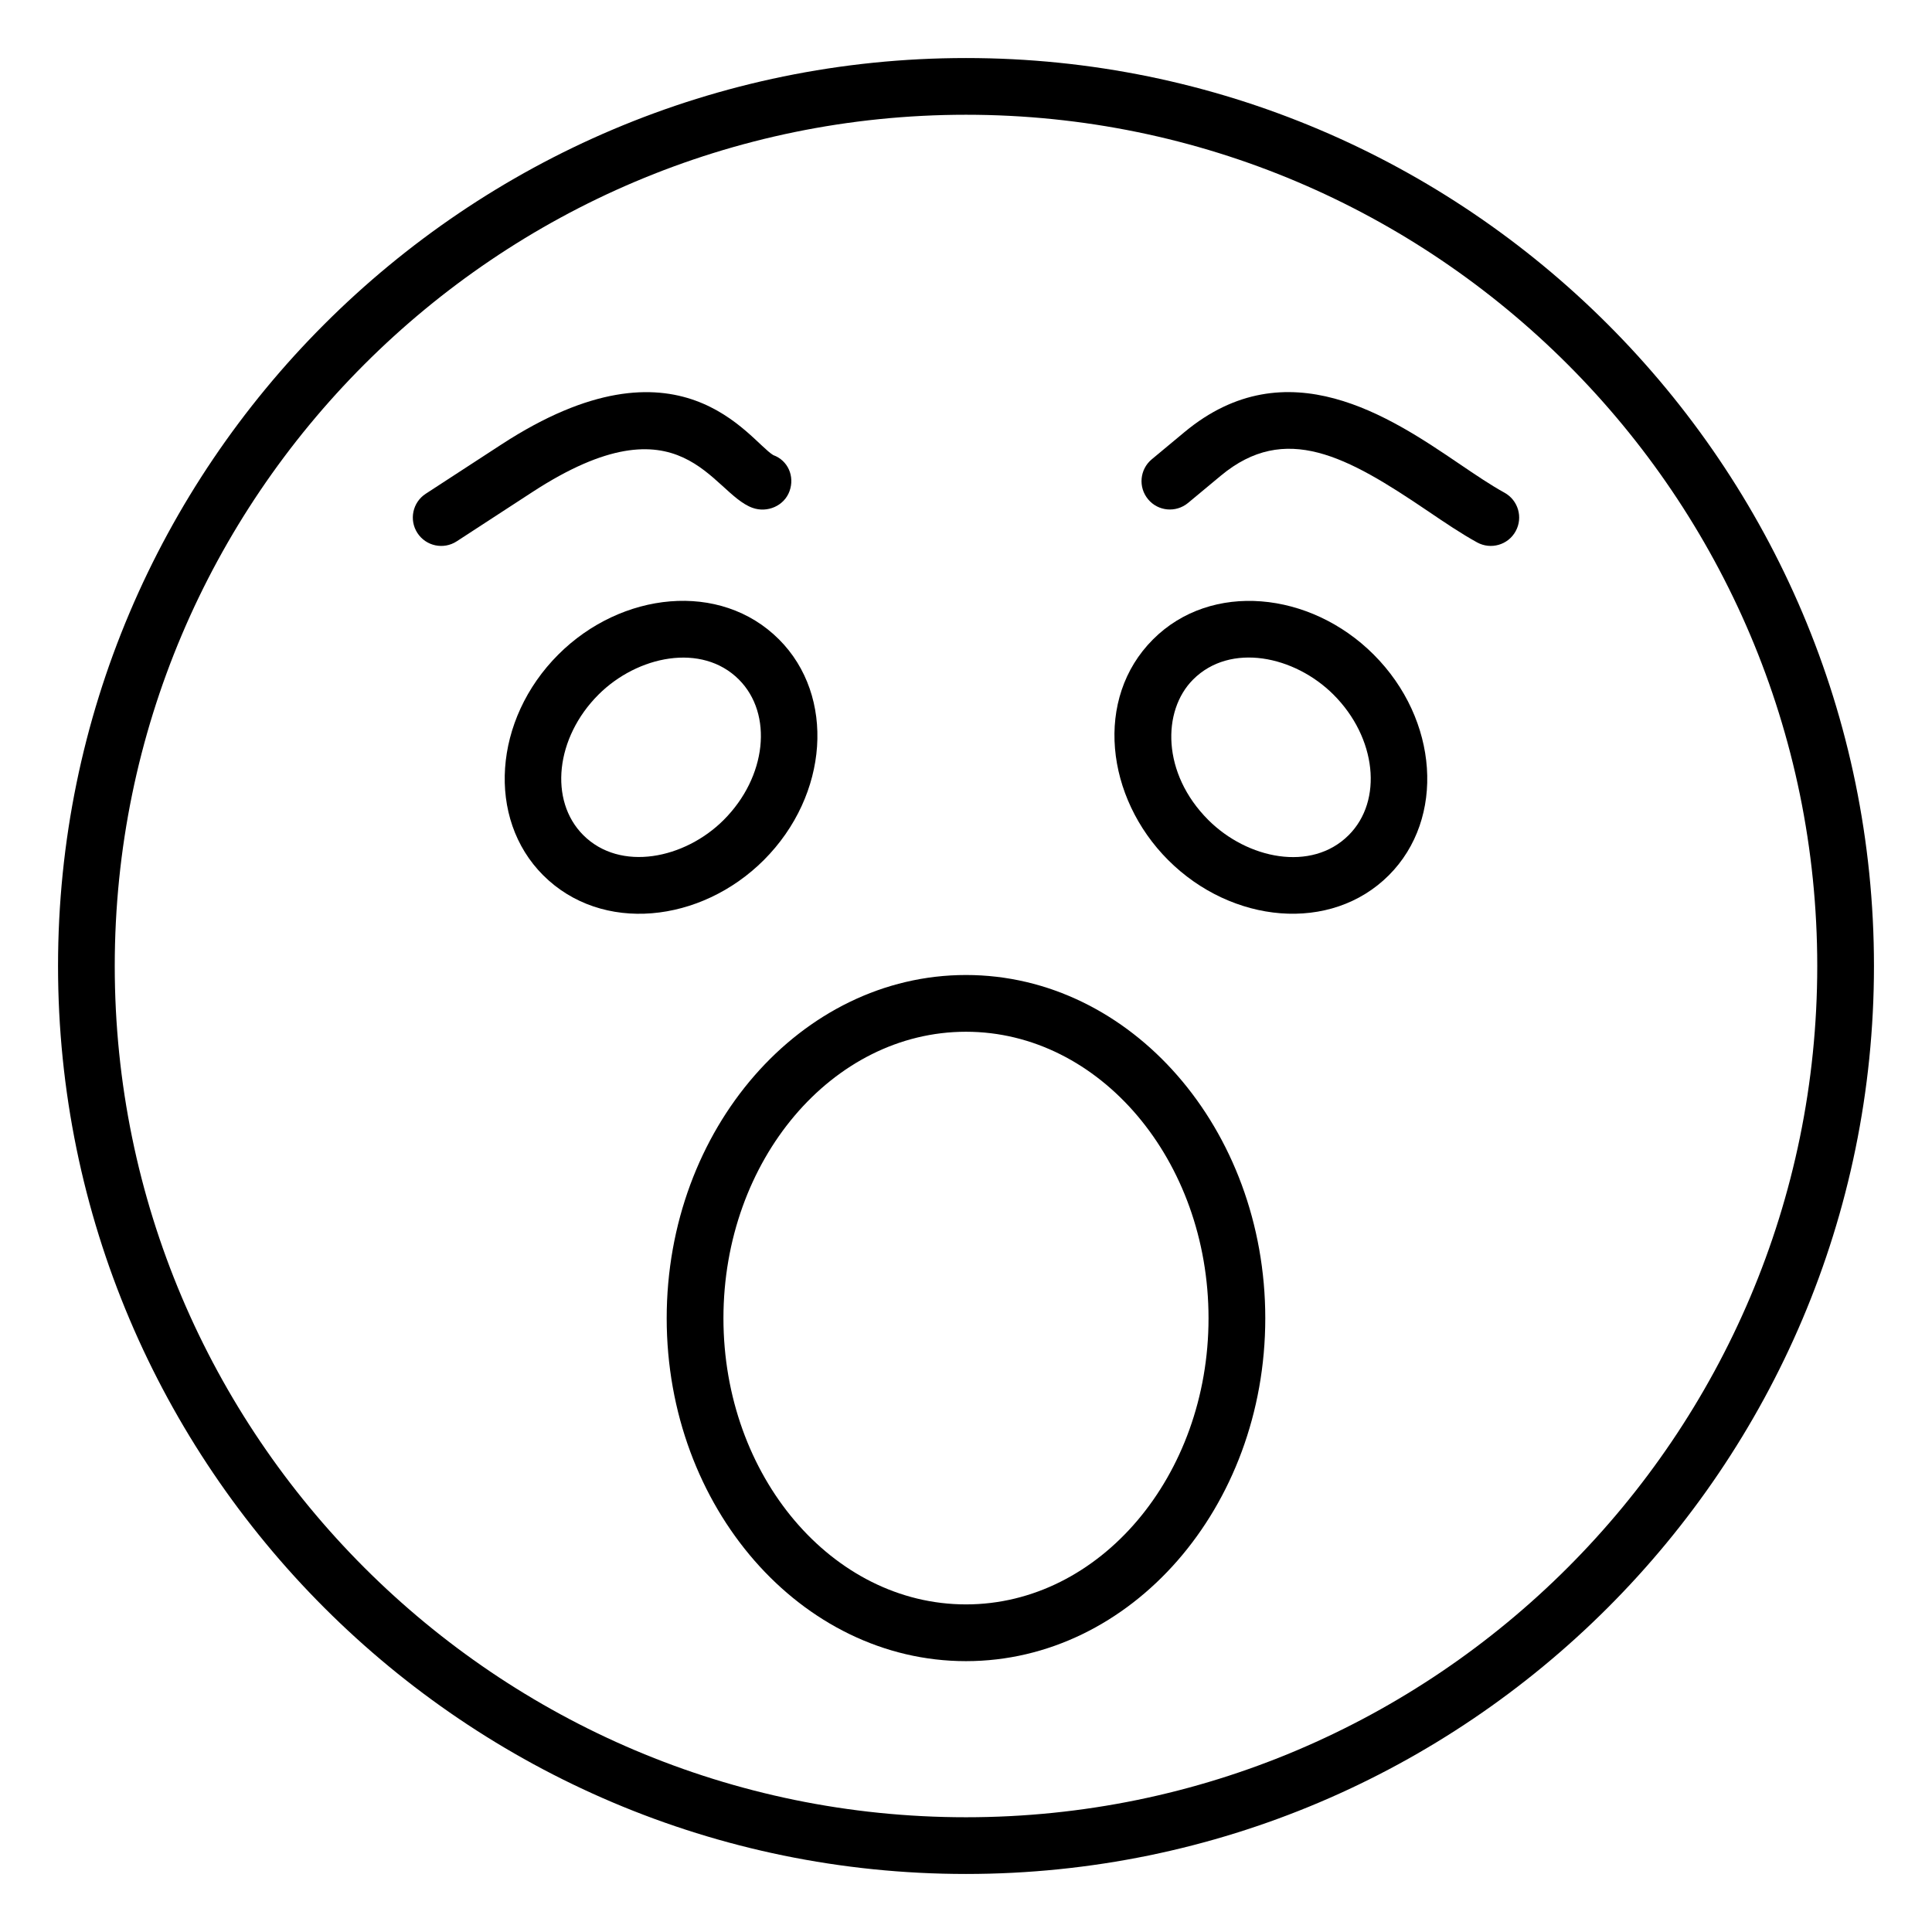 <?xml version="1.0" encoding="UTF-8"?>
<!-- Uploaded to: SVG Repo, www.svgrepo.com, Generator: SVG Repo Mixer Tools -->
<svg fill="#000000" width="800px" height="800px" version="1.1" viewBox="144 144 512 512" xmlns="http://www.w3.org/2000/svg">
 <g>
  <path d="m400 640.62c132.68 0 240.62-107.94 240.62-240.62s-107.95-240.62-240.62-240.62-240.62 107.94-240.62 240.62c0 132.68 107.95 240.62 240.62 240.62zm0-466.21c124.39 0 225.59 101.2 225.59 225.59s-101.2 225.59-225.59 225.59-225.59-101.2-225.59-225.59c0-124.39 101.2-225.59 225.59-225.59z"/>
  <path d="m320.68 493.35c0 50.105 35.578 90.871 79.316 90.871s79.316-40.762 79.316-90.871c0-50.16-35.578-90.965-79.316-90.965s-79.316 40.805-79.316 90.965zm79.316-75.926c35.438 0 64.277 34.062 64.277 75.926 0 41.812-28.836 75.832-64.277 75.832-35.438 0-64.277-34.02-64.277-75.832 0-41.863 28.836-75.926 64.277-75.926z"/>
  <path d="m291.96 317.46c-17.234 17.227-19.043 43.465-4.023 58.484 15.57 15.562 41.809 12.652 58.488-4.019 17.227-17.234 19.035-43.469 4.016-58.48-15.551-15.562-41.816-12.652-58.48 4.016zm43.832 43.832c-10.348 10.348-27.418 13.824-37.223 4.019-9.148-9.152-7.344-25.852 4.023-37.219 10.328-10.32 27.395-13.84 37.215-4.016 9.148 9.152 7.352 25.848-4.016 37.215z"/>
  <path d="m265.03 287.46 20.078-13.074c39.832-25.945 47.328 0.23 58.305 4.191 3.93 1.418 8.422-0.52 9.824-4.43 1.41-3.906-0.41-8.129-4.316-9.539-6.43-3.894-24.605-33.707-72.023-2.828l-20.078 13.074c-3.481 2.266-4.465 6.926-2.195 10.406 2.25 3.457 6.898 4.481 10.406 2.199z"/>
  <path d="m512.06 375.95c15.016-15.02 13.211-41.258-4.023-58.484-16.801-16.801-43.059-19.449-58.48-4.016-15.641 15.633-12.559 41.898 4.023 58.48 16.852 16.859 43.113 19.395 58.48 4.019zm-51.875-51.871c9.883-9.883 26.902-6.293 37.215 4.016 11.367 11.367 13.176 28.066 4.023 37.219-9.867 9.867-26.879 6.316-37.215-4.019-12.332-12.332-12.281-28.949-4.023-37.215z"/>
  <path d="m458.84 277.29 8.695-7.231c17.086-14.207 33.449-5.121 54.688 9.266 4.633 3.141 9.012 6.102 13.234 8.422 3.59 1.977 8.191 0.711 10.207-2.969 2.004-3.637 0.676-8.211-2.965-10.211-3.613-1.984-7.703-4.754-12.035-7.691-18.16-12.309-45.602-30.914-72.742-8.383l-8.695 7.231c-3.195 2.656-3.629 7.398-0.969 10.59 2.637 3.188 7.359 3.629 10.582 0.977z"/>
 </g>
</svg>